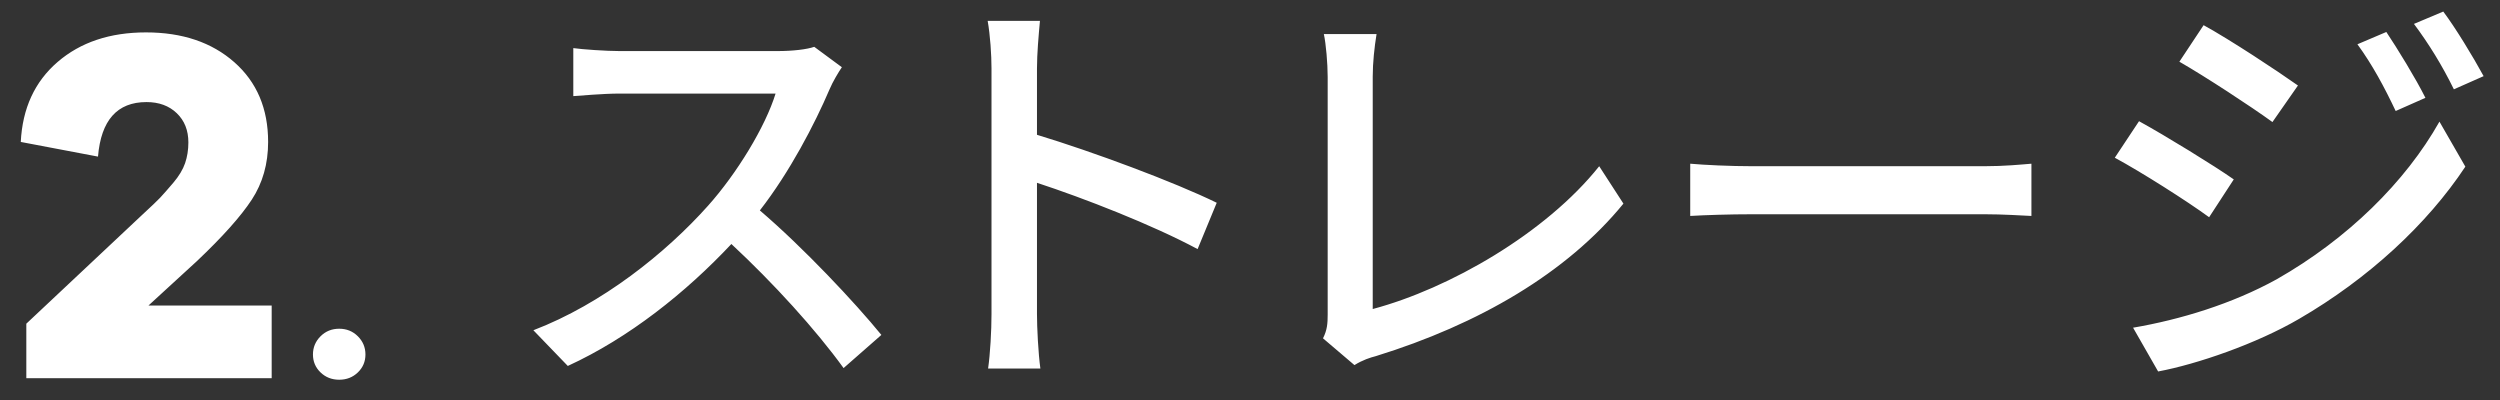 <svg xmlns="http://www.w3.org/2000/svg" xmlns:xlink="http://www.w3.org/1999/xlink" width="100px" height="16px">
  <rect width="100%" height="100%" fill="#333333" stroke="none"/>
  <path fill-rule="evenodd" fill="rgb(255, 255, 255)" d="M98.155,3.573 C97.680,2.604 97.153,1.754 96.558,0.956 L97.731,0.462 C98.206,1.092 98.920,2.264 99.345,3.046 L98.155,3.573 ZM95.827,4.440 C95.368,3.471 94.892,2.587 94.297,1.771 L95.453,1.279 C95.895,1.941 96.626,3.131 97.017,3.913 L95.827,4.440 ZM87.175,2.468 L88.144,1.007 C89.198,1.584 91.102,2.842 91.918,3.420 L90.898,4.882 C90.031,4.253 88.212,3.063 87.175,2.468 ZM88.365,8.689 C87.481,8.043 85.663,6.888 84.592,6.309 L85.561,4.848 C86.614,5.426 88.552,6.616 89.351,7.176 L88.365,8.689 ZM70.124,8.570 C69.172,8.570 68.170,8.604 67.609,8.638 L67.609,6.548 C68.153,6.598 69.206,6.649 70.124,6.649 L79.354,6.649 C80.187,6.649 80.849,6.581 81.257,6.548 L81.257,8.638 C80.884,8.621 80.119,8.570 79.371,8.570 L70.124,8.570 ZM54.178,14.604 L52.920,13.533 C53.090,13.193 53.107,12.938 53.107,12.581 L53.107,3.080 C53.107,2.536 53.039,1.754 52.954,1.363 L55.062,1.363 C54.977,1.890 54.909,2.502 54.909,3.063 L54.909,12.361 C57.969,11.545 61.827,9.335 63.968,6.649 L64.937,8.145 C62.677,10.916 59.158,12.972 55.028,14.247 C54.824,14.298 54.501,14.400 54.178,14.604 ZM48.669,8.111 L47.904,9.964 C46.102,8.995 43.348,7.924 41.479,7.312 L41.479,12.565 C41.479,13.092 41.530,14.128 41.615,14.740 L39.524,14.740 C39.609,14.145 39.660,13.228 39.660,12.565 L39.660,2.740 C39.660,2.196 39.609,1.415 39.507,0.836 L41.598,0.836 C41.547,1.397 41.479,2.145 41.479,2.740 L41.479,5.392 C43.722,6.072 46.969,7.279 48.669,8.111 ZM33.743,14.723 C32.638,13.193 30.938,11.324 29.255,9.760 C27.437,11.698 25.159,13.516 22.712,14.638 L21.335,13.210 C24.088,12.157 26.638,10.117 28.321,8.230 C29.476,6.938 30.615,5.069 31.023,3.743 L24.785,3.743 C24.122,3.743 23.204,3.828 22.932,3.845 L22.932,1.924 C23.272,1.975 24.258,2.043 24.785,2.043 L31.091,2.043 C31.720,2.043 32.281,1.975 32.570,1.873 L33.675,2.689 C33.556,2.859 33.301,3.284 33.182,3.573 C32.587,4.967 31.584,6.888 30.394,8.417 C32.145,9.913 34.202,12.106 35.255,13.397 L33.743,14.723 ZM13.568,15.189 C13.272,15.189 13.023,15.091 12.821,14.896 C12.619,14.701 12.518,14.462 12.518,14.179 C12.518,13.896 12.619,13.654 12.821,13.452 C13.023,13.250 13.272,13.149 13.568,13.149 C13.864,13.149 14.113,13.250 14.315,13.452 C14.517,13.654 14.618,13.896 14.618,14.179 C14.618,14.462 14.517,14.701 14.315,14.896 C14.113,15.091 13.864,15.189 13.568,15.189 ZM1.053,12.947 L5.717,8.566 C6.054,8.256 6.283,8.037 6.404,7.910 C6.525,7.781 6.700,7.583 6.929,7.314 C7.158,7.045 7.316,6.782 7.404,6.526 C7.491,6.271 7.535,5.994 7.535,5.698 C7.535,5.214 7.380,4.824 7.070,4.527 C6.761,4.231 6.357,4.083 5.859,4.083 C4.688,4.083 4.041,4.810 3.920,6.264 L0.831,5.678 C0.898,4.332 1.390,3.265 2.305,2.478 C3.220,1.690 4.398,1.296 5.839,1.296 C7.292,1.296 8.470,1.693 9.372,2.488 C10.274,3.282 10.725,4.346 10.725,5.678 C10.725,6.553 10.506,7.324 10.069,7.990 C9.631,8.657 8.901,9.474 7.878,10.443 L5.940,12.220 L10.867,12.220 L10.867,15.128 L1.053,15.128 L1.053,12.947 ZM97.578,4.865 L98.614,6.666 C97.085,8.978 94.722,11.154 91.969,12.752 C90.252,13.755 87.872,14.570 86.325,14.859 L85.323,13.108 C87.209,12.785 89.283,12.157 91.068,11.171 C93.906,9.556 96.218,7.279 97.578,4.865 Z" />
</svg>
